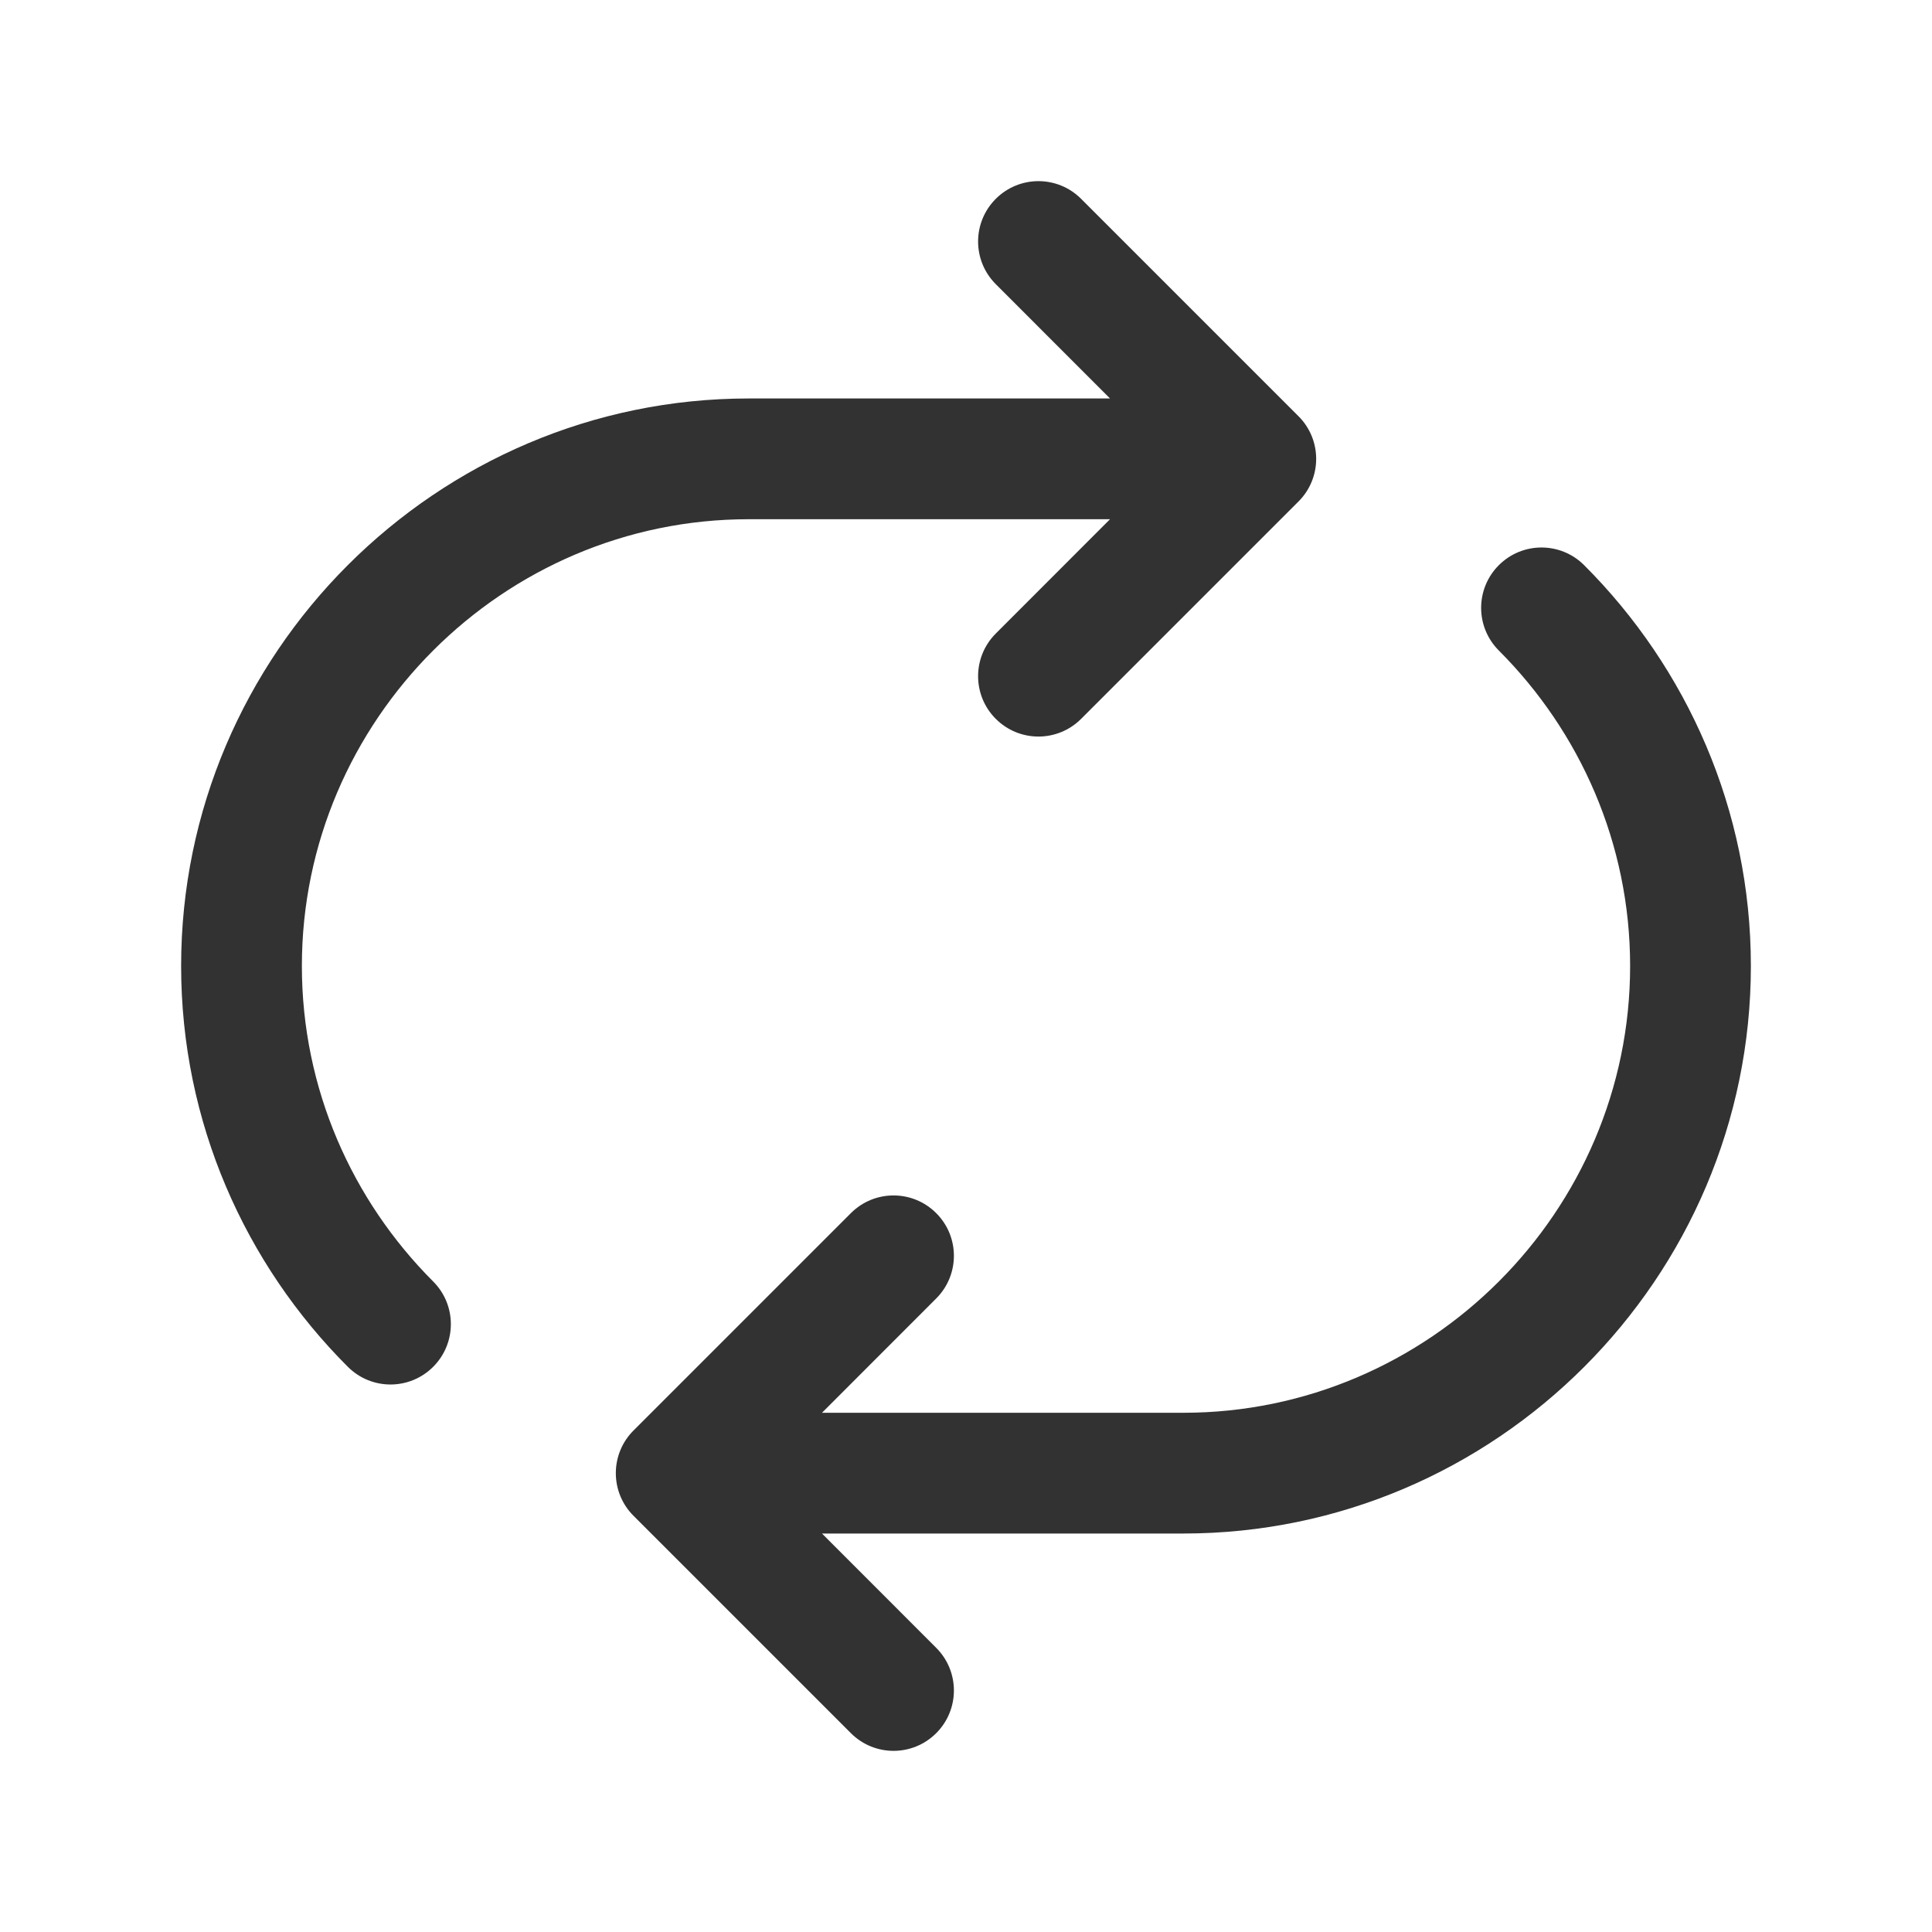 <?xml version="1.0" encoding="UTF-8"?> <svg xmlns="http://www.w3.org/2000/svg" width="24" height="24" viewBox="0 0 24 24" fill="none"> <path fill-rule="evenodd" clip-rule="evenodd" d="M12.37 2.47C12.663 2.177 13.137 2.177 13.43 2.47L16.13 5.17C16.271 5.31 16.35 5.501 16.35 5.7C16.35 5.899 16.271 6.09 16.13 6.23L13.43 8.93C13.137 9.223 12.663 9.223 12.37 8.93C12.077 8.637 12.077 8.163 12.37 7.87L13.789 6.45H9.3C6.249 6.45 3.75 8.949 3.75 12C3.75 13.523 4.373 14.91 5.381 15.919C5.674 16.212 5.674 16.686 5.381 16.979C5.088 17.272 4.614 17.272 4.321 16.979C3.045 15.704 2.25 13.941 2.25 12C2.25 8.121 5.421 4.95 9.3 4.95H13.789L12.37 3.53C12.077 3.237 12.077 2.763 12.37 2.47ZM18.619 7.021C18.912 6.728 19.386 6.728 19.679 7.021C20.955 8.296 21.75 10.059 21.75 12C21.75 15.879 18.579 19.05 14.7 19.05H10.211L11.63 20.47C11.923 20.763 11.923 21.237 11.63 21.53C11.337 21.823 10.863 21.823 10.57 21.53L7.87 18.83C7.729 18.69 7.65 18.499 7.65 18.3C7.65 18.101 7.729 17.91 7.87 17.77L10.57 15.07C10.863 14.777 11.337 14.777 11.63 15.07C11.923 15.363 11.923 15.837 11.63 16.13L10.211 17.55H14.7C17.751 17.55 20.25 15.051 20.25 12C20.25 10.477 19.627 9.09 18.619 8.081C18.326 7.788 18.326 7.314 18.619 7.021Z" fill="#323232"></path> </svg> 